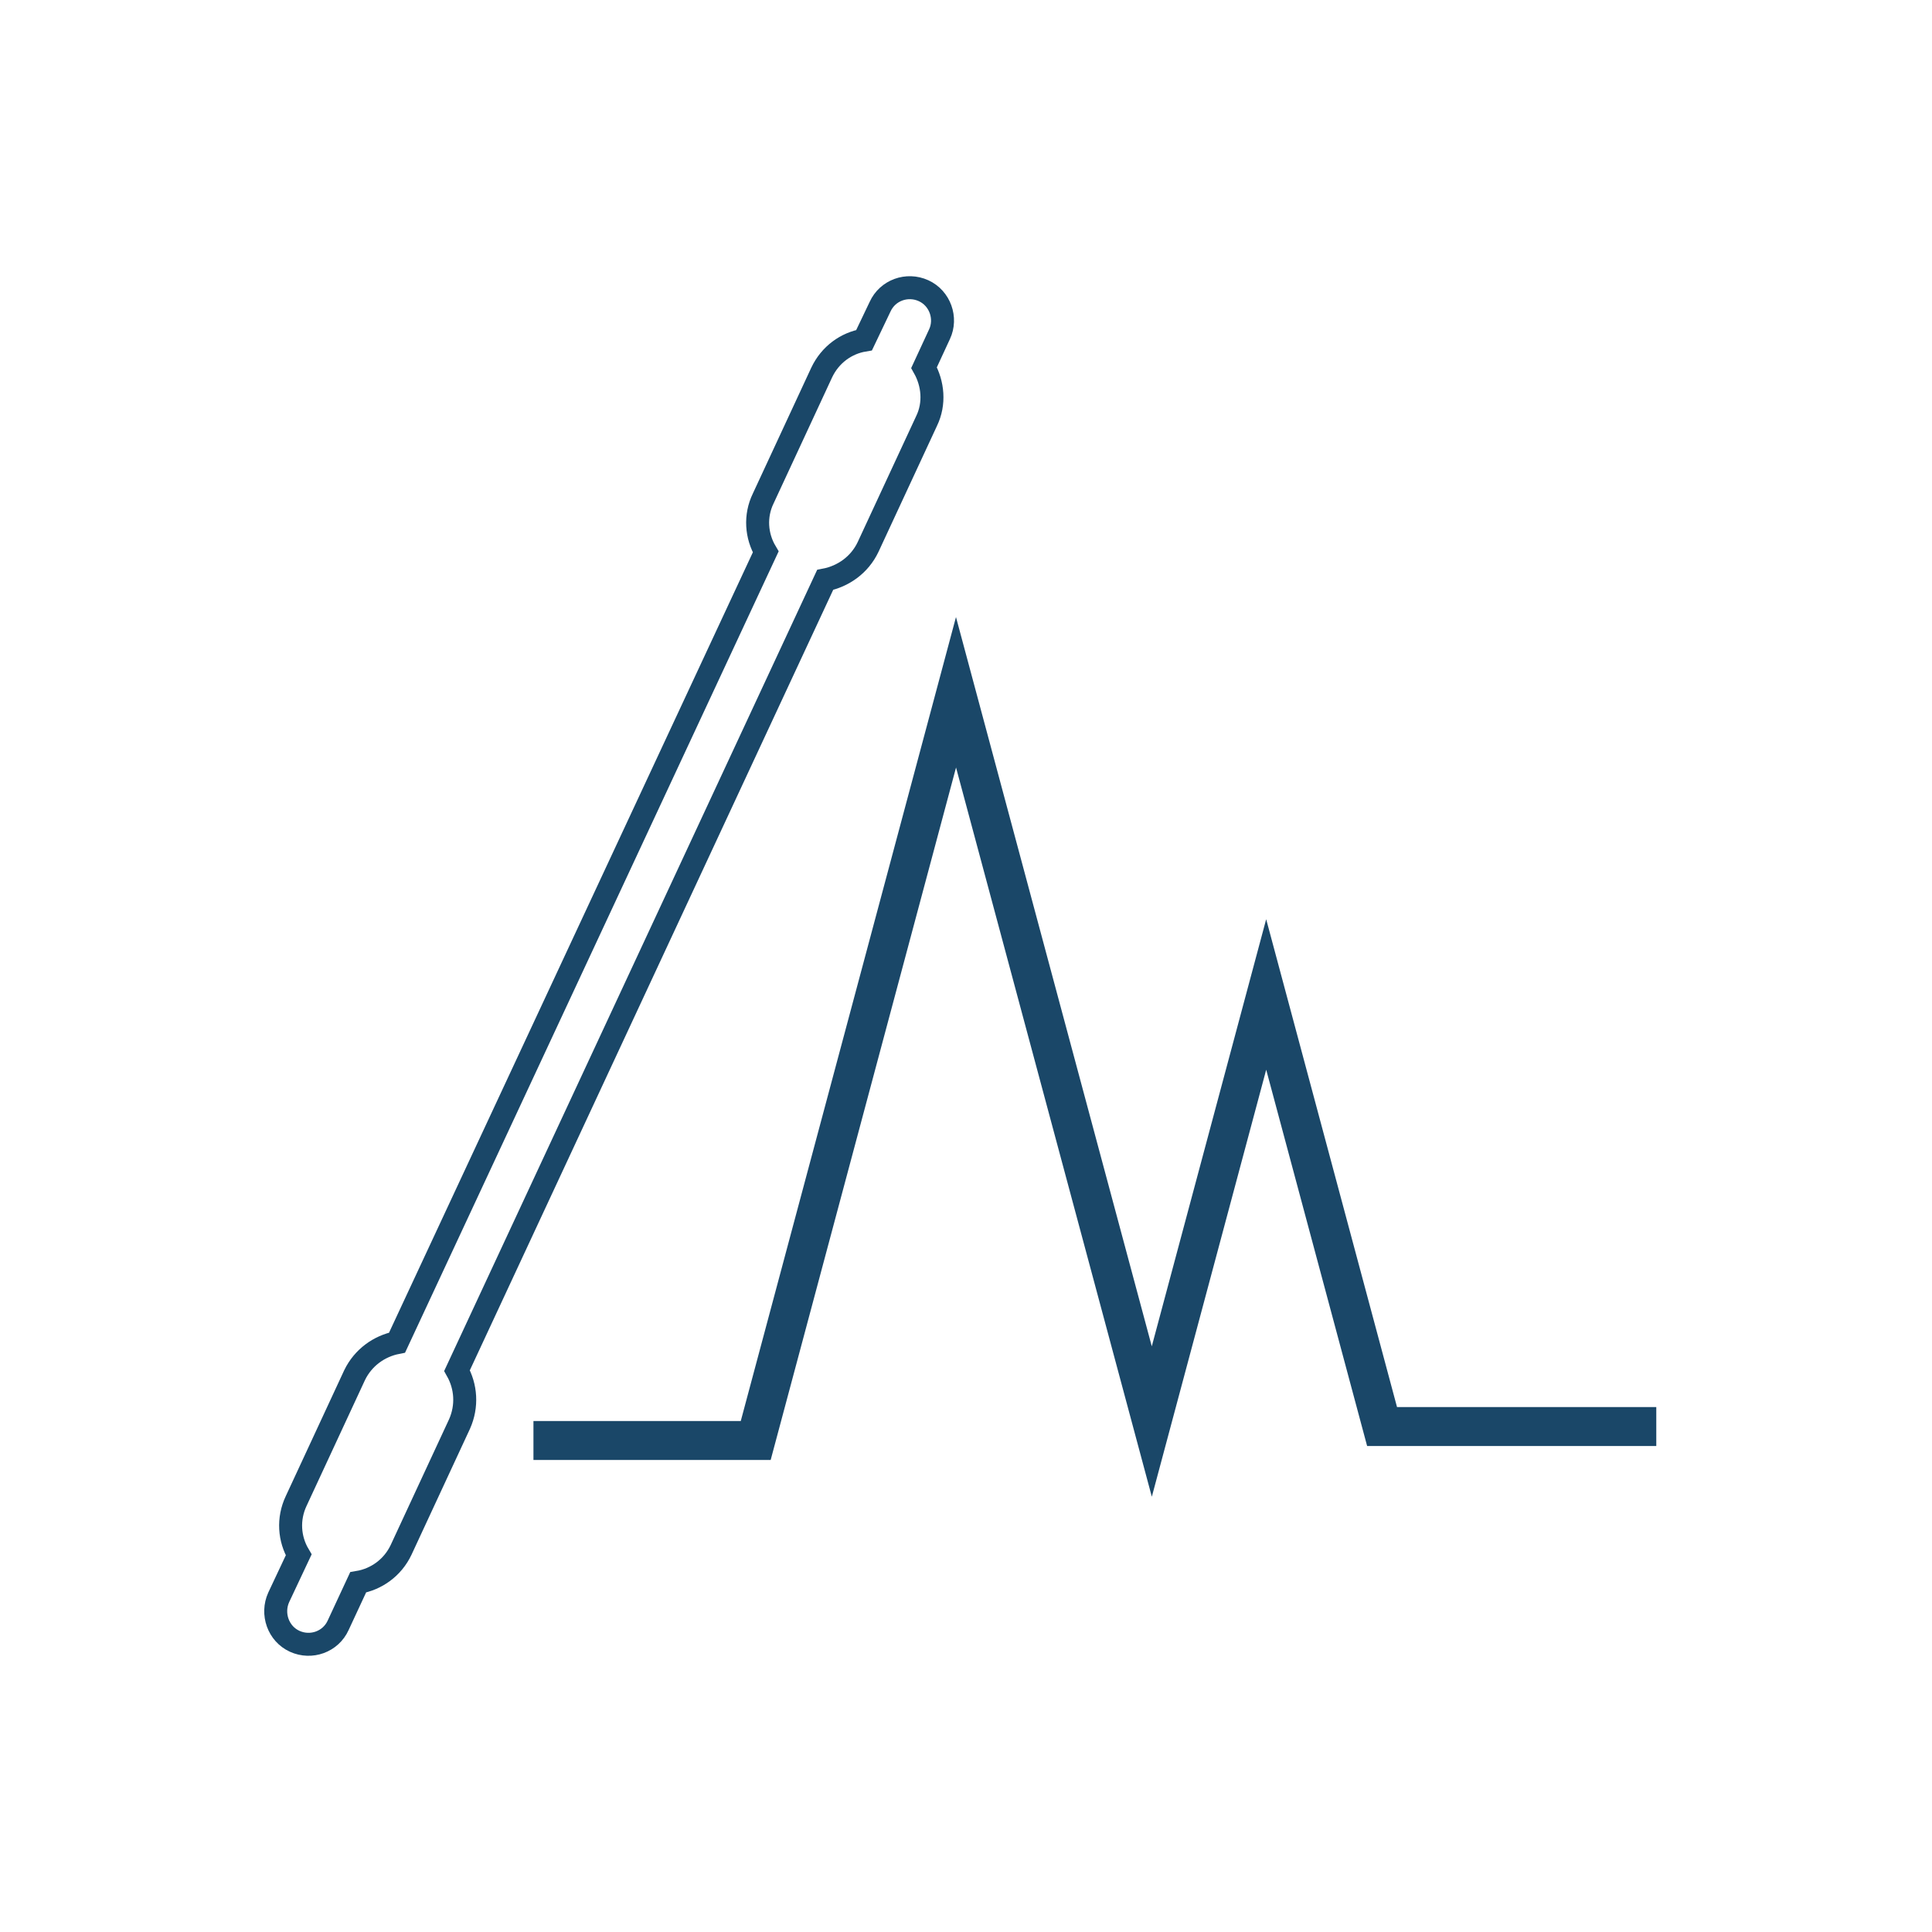 <?xml version="1.0" encoding="UTF-8"?>
<!DOCTYPE svg PUBLIC "-//W3C//DTD SVG 1.0//EN" "http://www.w3.org/TR/2001/REC-SVG-20010904/DTD/svg10.dtd">
<!-- Creator: CorelDRAW 2020 (64 Bit) -->
<svg xmlns="http://www.w3.org/2000/svg" xml:space="preserve" width="199px" height="199px" version="1.0" style="shape-rendering:geometricPrecision; text-rendering:geometricPrecision; image-rendering:optimizeQuality; fill-rule:evenodd; clip-rule:evenodd"
viewBox="0 0 38.68 38.68"
 xmlns:xlink="http://www.w3.org/1999/xlink"
 xmlns:xodm="http://www.corel.com/coreldraw/odm/2003">
 <defs>
  <style type="text/css">
   <![CDATA[
    .str0 {stroke:#1A4768;stroke-width:0.78;stroke-miterlimit:22.926}
    .str1 {stroke:#1A4768;stroke-width:0.46;stroke-miterlimit:22.926}
    .fil0 {fill:none}
   ]]>
  </style>
 </defs>
 <g id="Camada_x0020_1">
  <rect class="fil0" width="38.68" height="38.68"/>
  <g id="_2227060102000">
   <polyline class="fil0 str0" points="10.68,28.84 15.13,28.84 19.14,13.86 23.06,28.46 25.35,19.91 27.67,28.56 33.16,28.56 "/>
   <path class="fil0 str1" d="M5.58 31.98l0.4 -0.85c-0.19,-0.32 -0.22,-0.72 -0.05,-1.08l1.17 -2.52c0.17,-0.35 0.49,-0.58 0.85,-0.65l7.38 -15.83c-0.19,-0.32 -0.22,-0.72 -0.05,-1.07l1.17 -2.52c0.17,-0.36 0.49,-0.59 0.85,-0.65l0.32 -0.67c0.15,-0.33 0.54,-0.47 0.87,-0.32l0 0c0.33,0.15 0.47,0.55 0.32,0.87l-0.31 0.67c0.18,0.32 0.22,0.72 0.05,1.07l-1.17 2.52c-0.17,0.36 -0.5,0.59 -0.86,0.66l-7.37 15.83c0.18,0.32 0.21,0.71 0.05,1.07l-1.17 2.52c-0.17,0.36 -0.5,0.59 -0.86,0.65l-0.4 0.86c-0.15,0.33 -0.54,0.47 -0.87,0.32l0 0c-0.33,-0.15 -0.47,-0.55 -0.32,-0.88z"/>
  </g>
 </g>
</svg>
